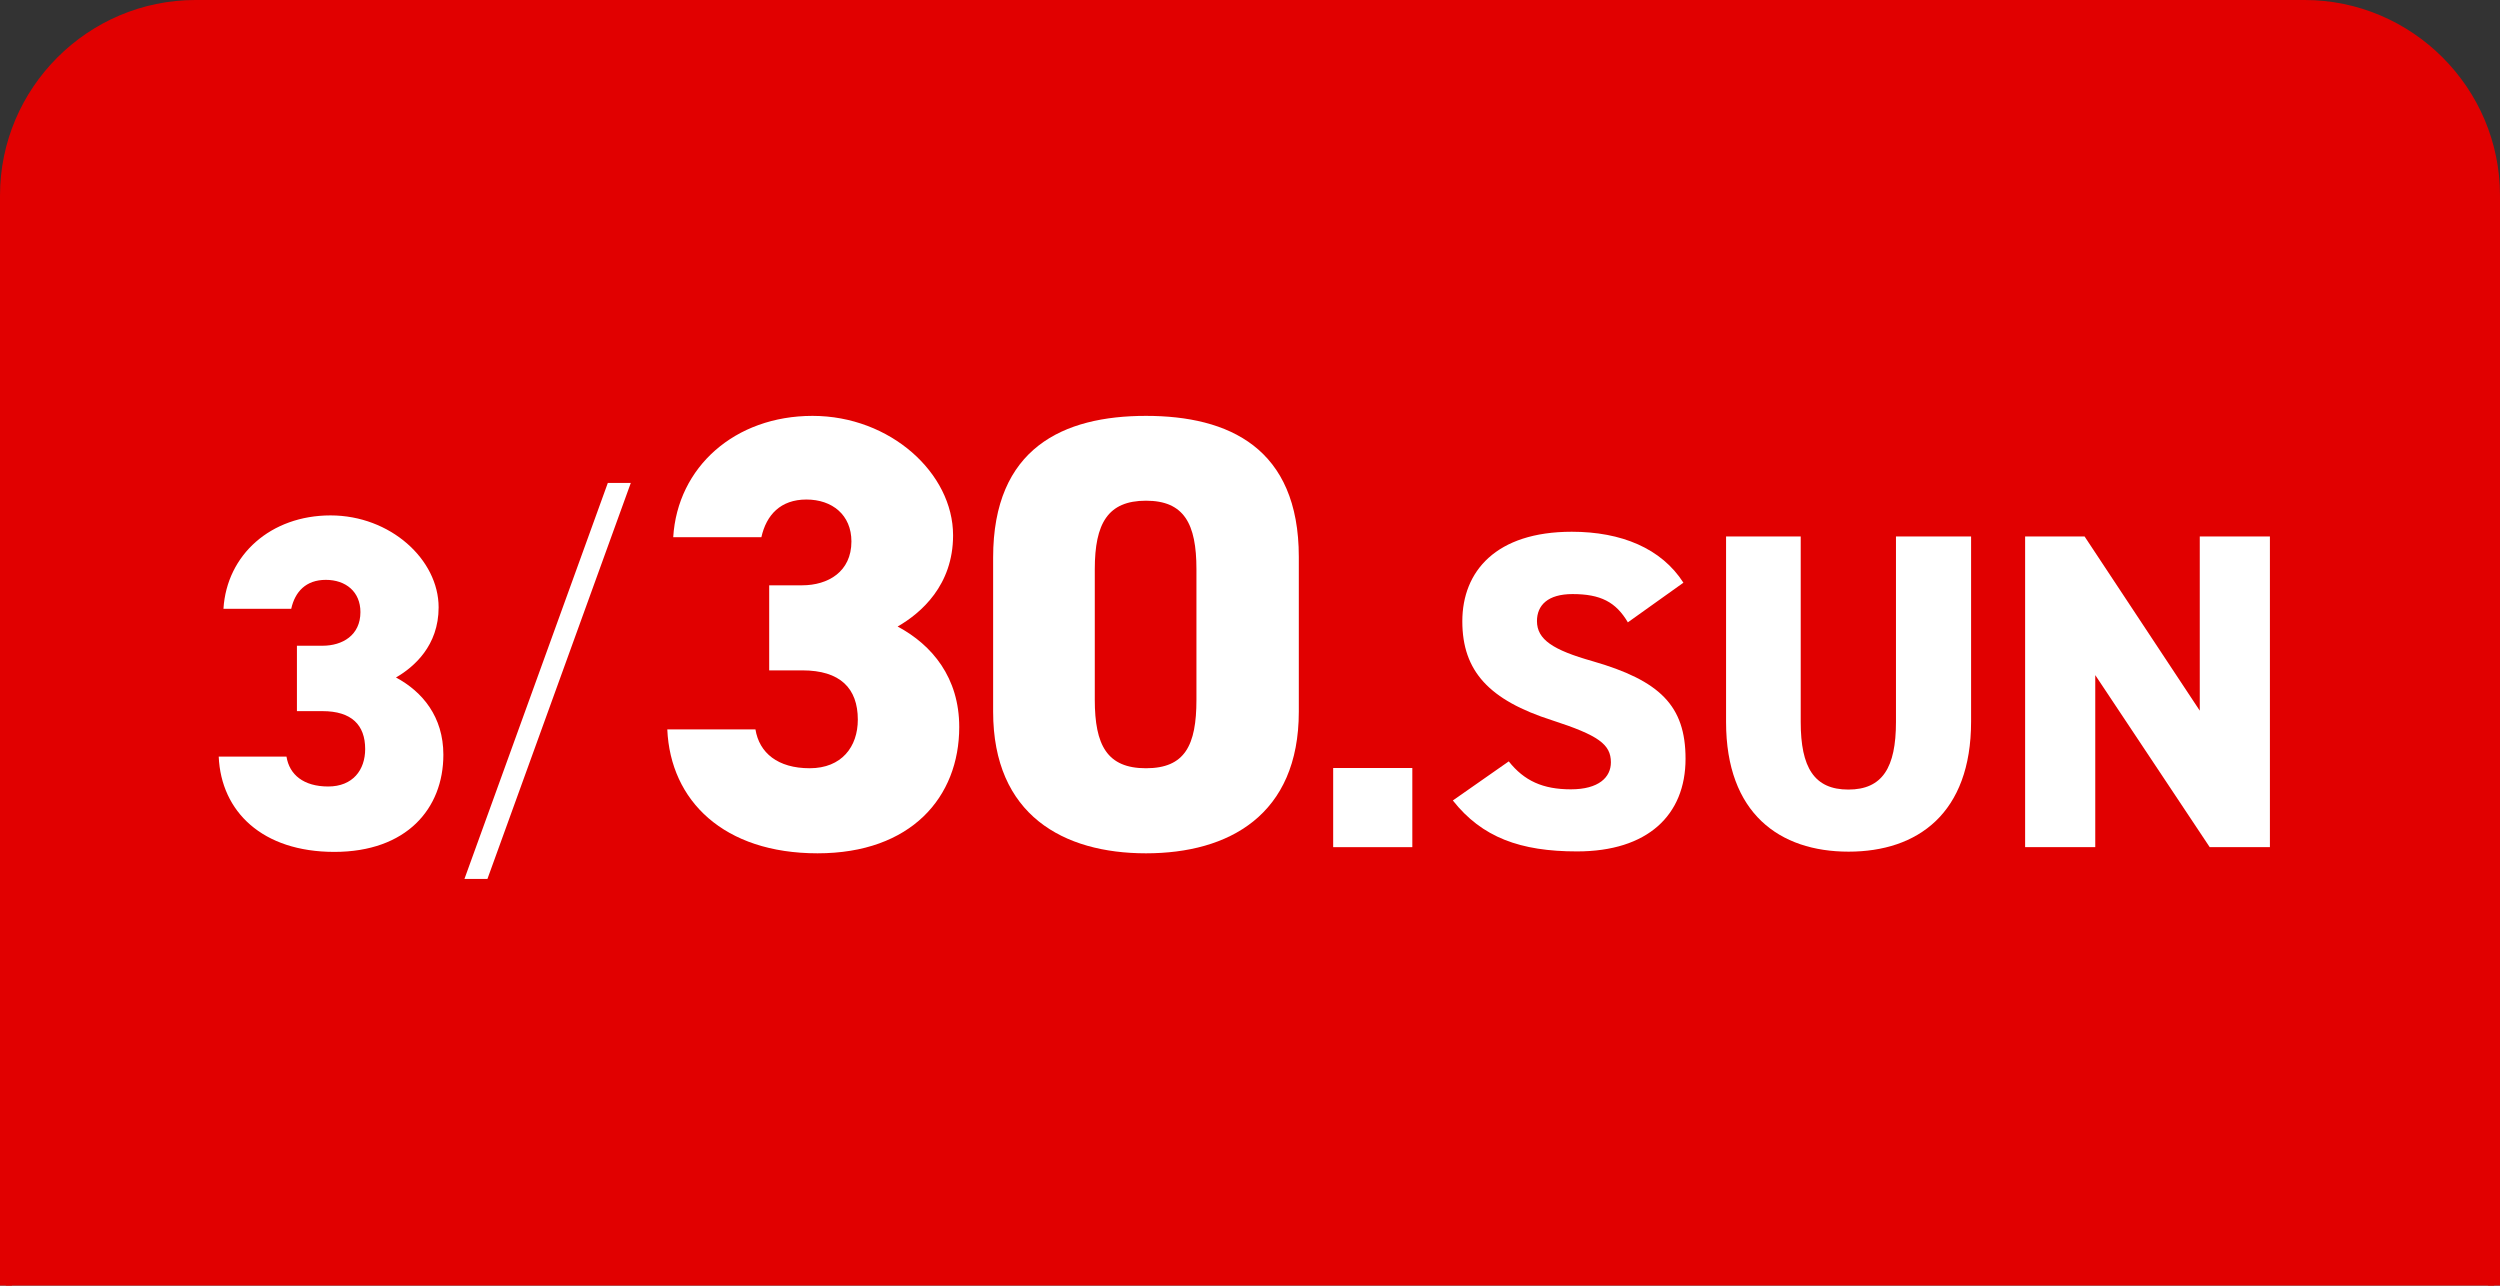 <?xml version="1.0" encoding="UTF-8"?>
<svg id="_レイヤー_2" data-name="レイヤー_2" xmlns="http://www.w3.org/2000/svg" viewBox="0 0 105.5 54.25">
  <rect x="0" y="0" width="105.5" height="54.25" fill="#333333" stroke="none"/>
  <defs>
    <style>
      .cls-1 {
        fill: #fff;
      }

      .cls-2 {
        fill: #e10000;
      }

      .cls-3 {
        fill: none;
        stroke: #e10000;
        stroke-miterlimit: 10;
        stroke-width: .5px;
      }
    </style>
  </defs>
  <g id="_レイヤー_1-2" data-name="レイヤー_1">
    <g>
      <g>
        <path class="cls-2" d="M.25,54.25V8.25C.25,3.85,3.85.25,8.25.25h89c4.4,0,8,3.6,8,8v46"/>
        <path class="cls-3" d="M.25,54.25V8.25C.25,3.85,3.85.25,8.25.25h89c4.4,0,8,3.6,8,8v46"/>
      </g>
      <g>
        <path class="cls-1" d="M12.53,27.25h1.08c.84,0,1.6-.44,1.6-1.42,0-.86-.62-1.36-1.46-1.36s-1.3.5-1.46,1.22h-2.86c.14-2.28,2-3.94,4.52-3.94s4.56,1.86,4.56,3.88c0,1.62-1.04,2.52-1.8,2.96,1.12.6,2,1.66,2,3.26,0,2.28-1.56,4.1-4.6,4.1s-4.78-1.7-4.88-4.02h2.86c.12.76.72,1.26,1.76,1.26s1.56-.7,1.56-1.58c0-1.02-.58-1.6-1.8-1.6h-1.08v-2.76Z"/>
        <path class="cls-1" d="M19.6,37.09l6.05-16.71h.97l-6.05,16.71h-.97Z"/>
        <path class="cls-1" d="M32.45,24.7h1.4c1.09,0,2.08-.57,2.08-1.85,0-1.12-.81-1.77-1.9-1.77s-1.69.65-1.9,1.59h-3.72c.18-2.96,2.6-5.12,5.88-5.12s5.93,2.42,5.93,5.04c0,2.11-1.35,3.28-2.34,3.85,1.46.78,2.6,2.16,2.6,4.24,0,2.96-2.03,5.33-5.98,5.33s-6.21-2.21-6.34-5.23h3.72c.16.99.94,1.64,2.29,1.64s2.03-.91,2.03-2.05c0-1.33-.75-2.08-2.34-2.08h-1.4v-3.59Z"/>
        <path class="cls-1" d="M48.36,36.01c-3.48,0-6.45-1.61-6.45-5.98v-6.5c0-4.63,2.96-5.98,6.45-5.98s6.45,1.35,6.45,5.95v6.53c0,4.37-2.96,5.98-6.45,5.98ZM46.2,29.53c0,1.92.52,2.89,2.16,2.89s2.13-.96,2.13-2.89v-5.51c0-1.92-.52-2.89-2.13-2.89s-2.16.96-2.16,2.89v5.51Z"/>
        <path class="cls-1" d="M59.6,35.75h-3.34v-3.34h3.34v3.34Z"/>
        <path class="cls-1" d="M68.7,26.27c-.51-.87-1.16-1.2-2.34-1.2-1.04,0-1.5.47-1.5,1.14,0,.78.68,1.22,2.34,1.69,2.85.82,3.93,1.88,3.93,4.12,0,2.38-1.6,3.91-4.58,3.91-2.39,0-4.01-.59-5.24-2.15l2.36-1.65c.65.82,1.44,1.18,2.62,1.18s1.69-.51,1.69-1.14c0-.76-.53-1.14-2.47-1.77-2.66-.85-3.8-2.07-3.8-4.18s1.42-3.78,4.62-3.78c2.09,0,3.78.7,4.71,2.15l-2.34,1.67Z"/>
        <path class="cls-1" d="M83.18,22.64v7.81c0,3.88-2.26,5.49-5.17,5.49s-5.17-1.61-5.17-5.47v-7.83h3.15v7.83c0,1.92.57,2.85,2.01,2.85s2.01-.93,2.01-2.85v-7.83h3.15Z"/>
        <path class="cls-1" d="M95.79,22.64v13.11h-2.54l-4.83-7.26v7.26h-2.96v-13.11h2.51l4.86,7.35v-7.35h2.96Z"/>
      </g>
    </g>
  </g>
</svg>